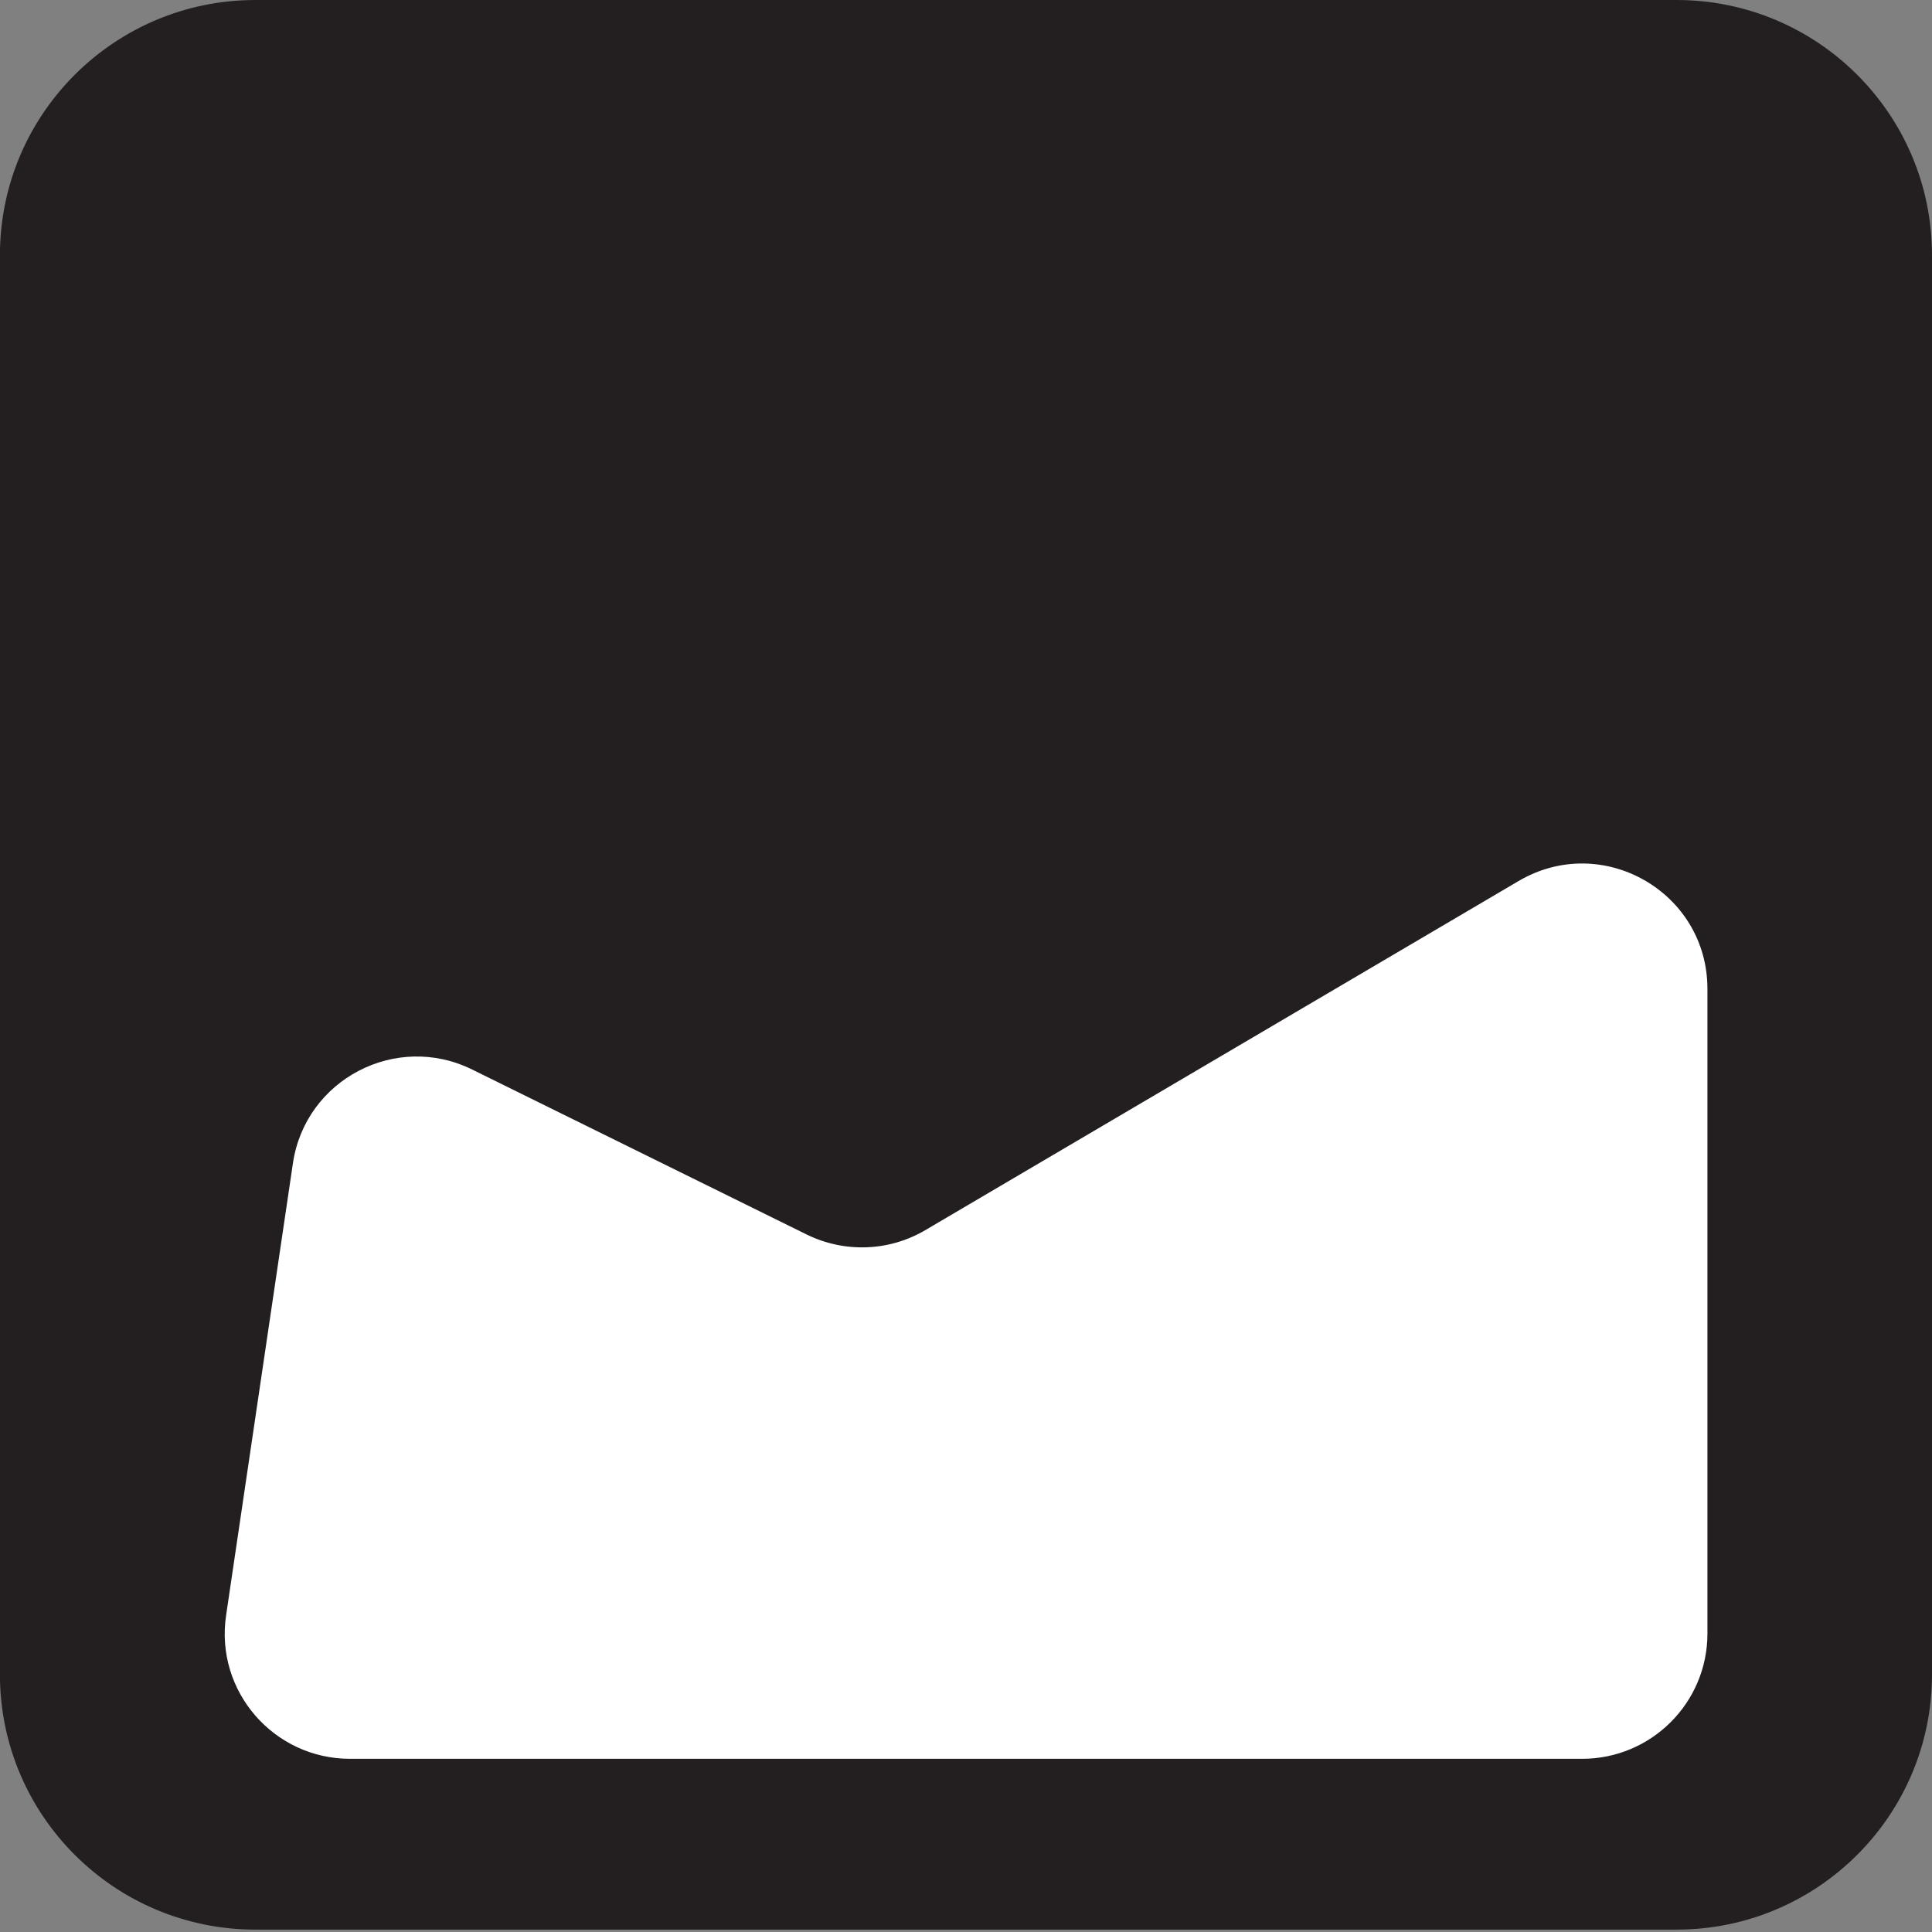 <svg width="106" height="106" viewBox="0 0 106 106" fill="none" xmlns="http://www.w3.org/2000/svg">
<rect x="0" y="0" width="106" height="106" fill="#808080" stroke="none"/>
<path d="M91.981 0H14.015C6.273 0 -0.004 6.268 -0.004 14.001V91.868C-0.004 99.601 6.273 105.869 14.015 105.869H91.981C99.724 105.869 106 99.601 106 91.868V14.001C106 6.268 99.724 0 91.981 0Z" fill="#231F20"/>
<path d="M19.206 96.498H86.805C90.598 96.498 93.679 93.421 93.679 89.632V54.252C93.679 48.94 87.903 45.635 83.311 48.342L50.781 67.484C48.784 68.666 46.331 68.752 44.249 67.727L25.909 58.682C21.73 56.617 16.739 59.223 16.069 63.838L12.404 88.635C11.79 92.78 15.014 96.498 19.206 96.498Z" fill="white"/>
</svg>
